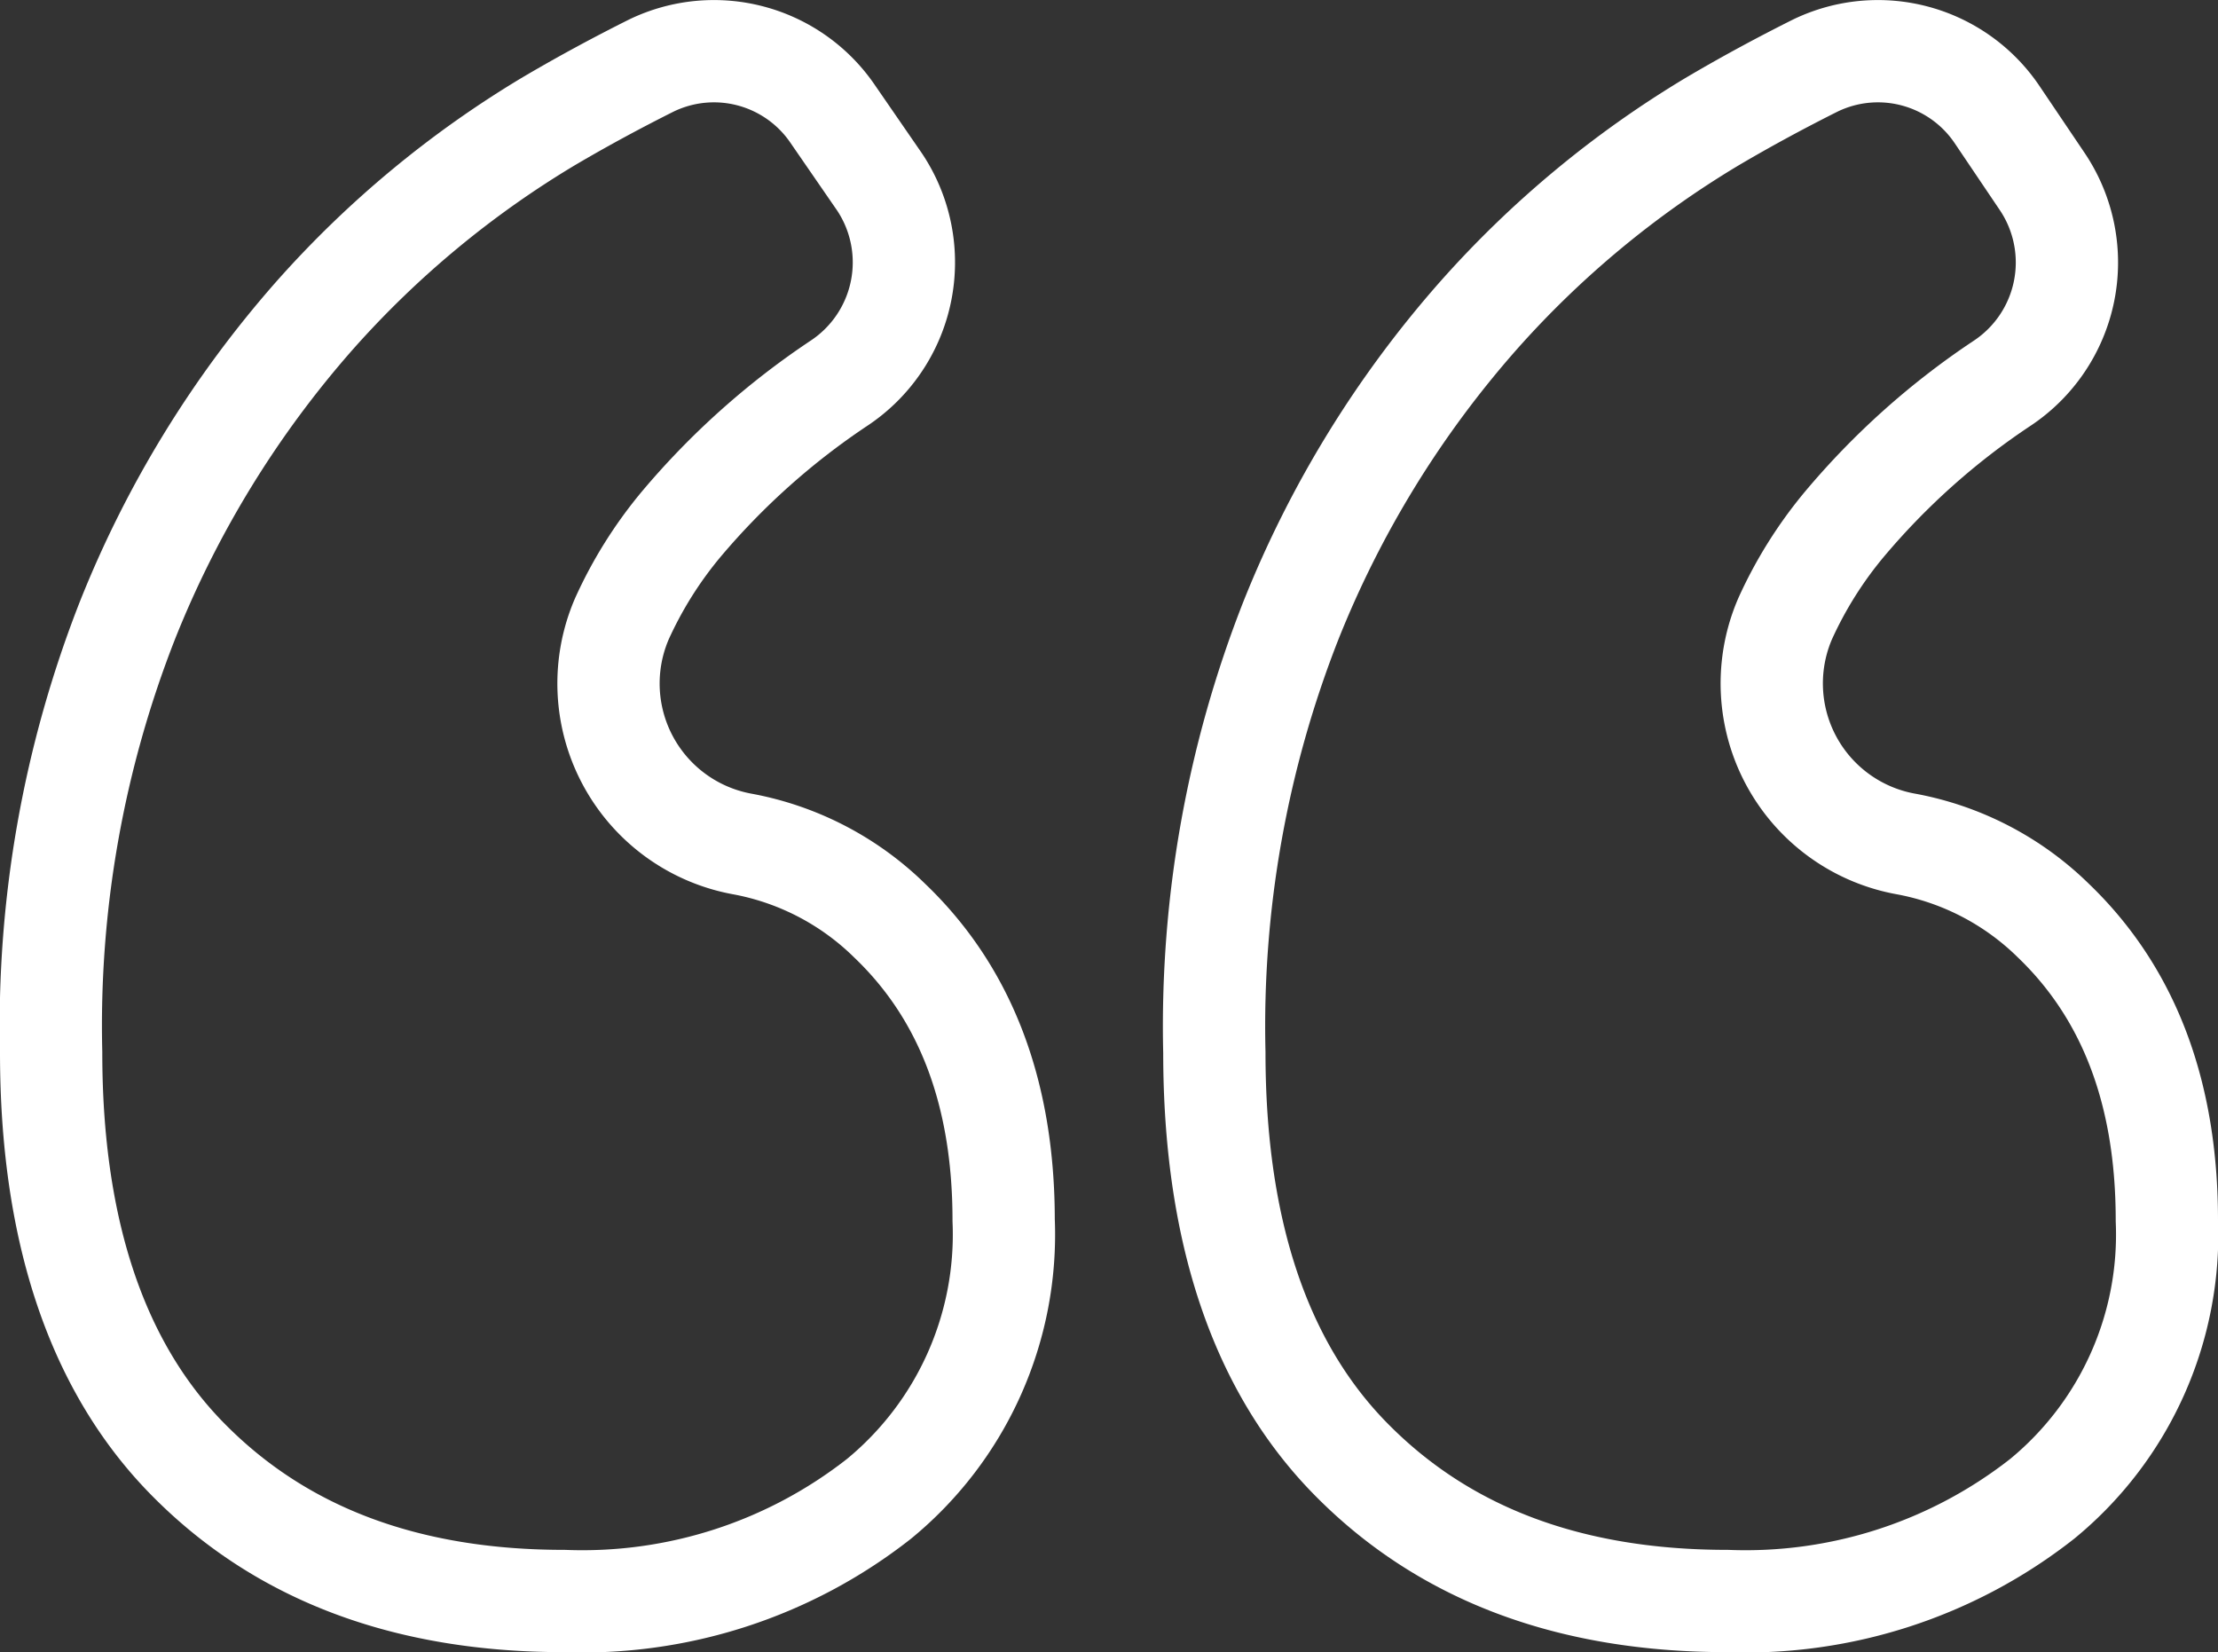 <?xml version="1.0" encoding="utf-8"?><svg xmlns="http://www.w3.org/2000/svg" viewBox="0 0 86.74 64.62"><rect x="0" y="0" width="86.74" height="64.62" fill="#333333" stroke="none"/><defs><style>.cls-1{fill:none;stroke:#fff;stroke-linecap:round;stroke-linejoin:round;stroke-width:4px;}</style></defs><title>Asset 220</title><g id="Layer_2" data-name="Layer 2"><g id="Layer_1-2" data-name="Layer 1"><path class="cls-1" d="M39.25,47.72a13.37,13.37,0,0,1-4.87,10.89,18.78,18.78,0,0,1-12.32,4q-9.18,0-14.62-5.45c-3.63-3.62-5.44-9-5.44-16A43.37,43.37,0,0,1,5,24.22a40.91,40.91,0,0,1,7.31-11.89,39,39,0,0,1,9.17-7.6c1.41-.83,2.76-1.55,4-2.17a5.62,5.62,0,0,1,7.1,1.92L34.4,7.12A5.67,5.67,0,0,1,32.79,15a29.29,29.29,0,0,0-6.15,5.5,16.16,16.16,0,0,0-2.32,3.7A6.38,6.38,0,0,0,29,33a11.1,11.1,0,0,1,5.79,3Q39.25,40.26,39.25,47.72Z"/><path class="cls-1" d="M84.74,47.72a13.37,13.37,0,0,1-4.87,10.89,18.78,18.78,0,0,1-12.32,4q-9.18,0-14.62-5.45c-3.63-3.62-5.44-9-5.44-16a43.37,43.37,0,0,1,3-16.91,40.91,40.91,0,0,1,7.31-11.89A39,39,0,0,1,67,4.73c1.41-.83,2.76-1.55,4-2.17a5.62,5.62,0,0,1,7.1,1.92l1.78,2.64A5.67,5.67,0,0,1,78.28,15a29,29,0,0,0-6.15,5.5,16.16,16.16,0,0,0-2.32,3.7A6.38,6.38,0,0,0,74.51,33a11.1,11.1,0,0,1,5.79,3Q84.74,40.26,84.74,47.72Z"/></g></g></svg>